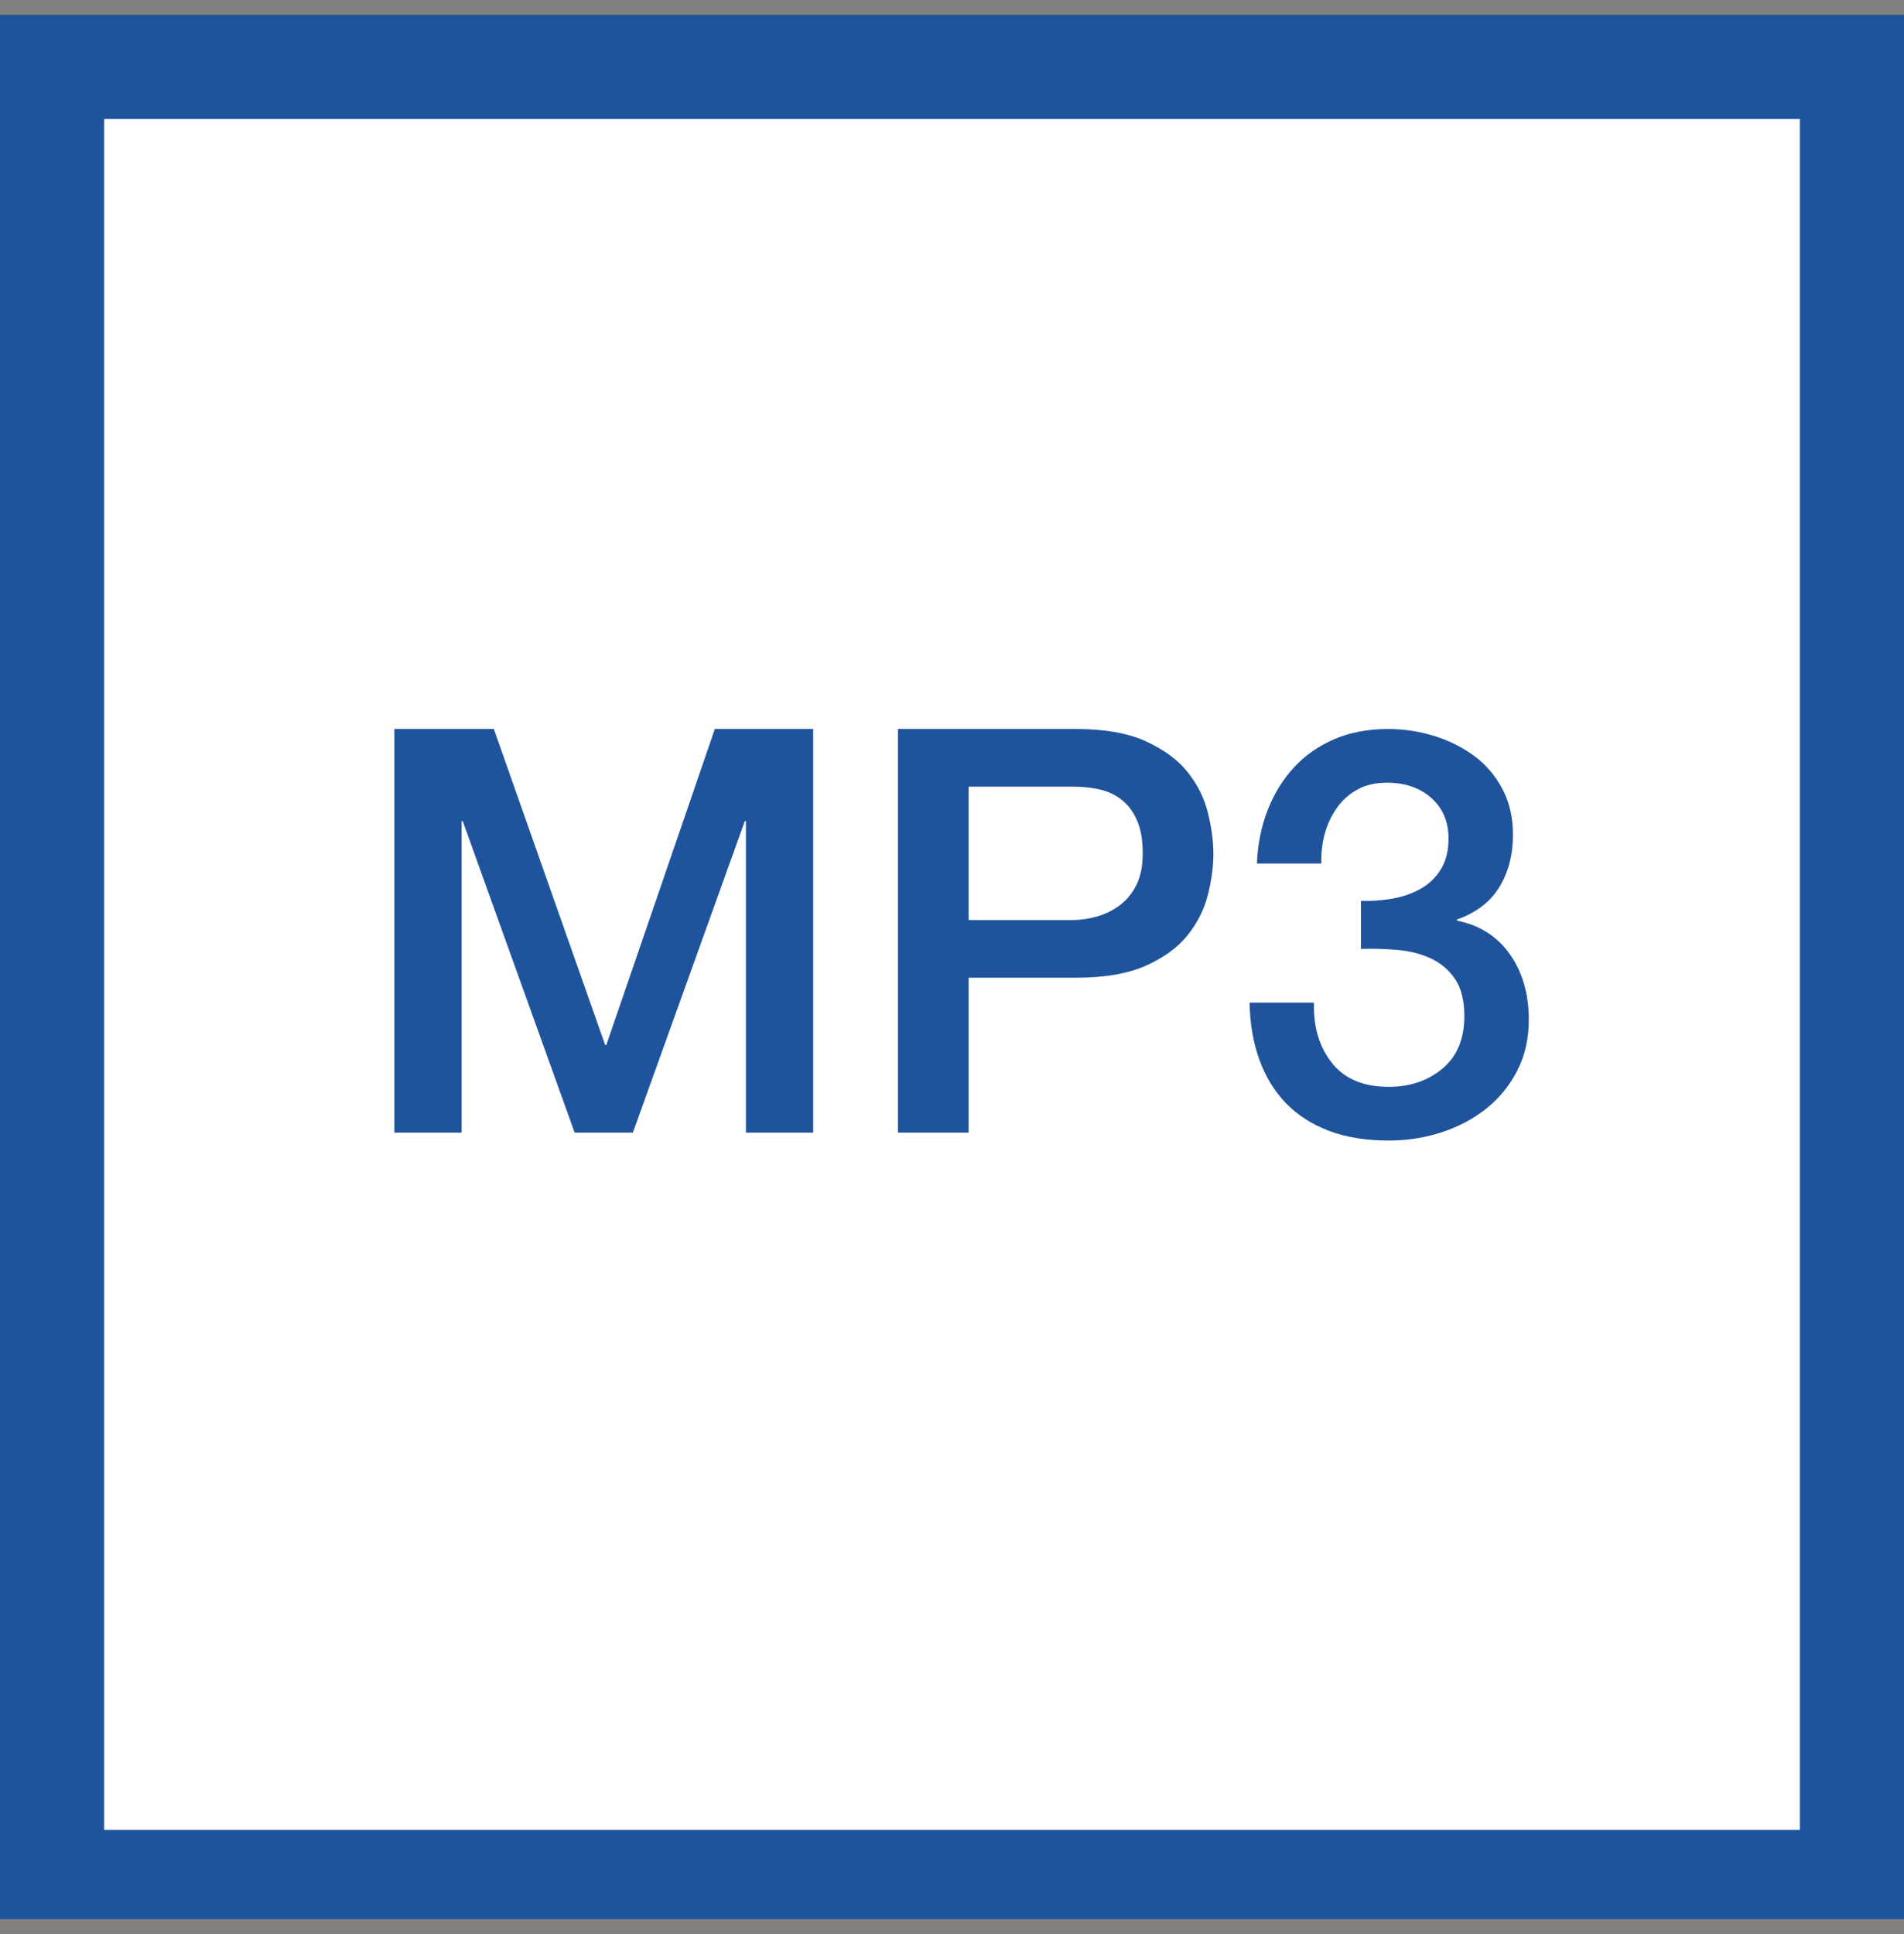<?xml version="1.0" encoding="UTF-8" standalone="no"?><!DOCTYPE svg PUBLIC "-//W3C//DTD SVG 1.1//EN" "http://www.w3.org/Graphics/SVG/1.1/DTD/svg11.dtd"><svg width="100%" height="100%" viewBox="0 0 64 65" version="1.1" xmlns="http://www.w3.org/2000/svg" xmlns:xlink="http://www.w3.org/1999/xlink" xml:space="preserve" style="fill-rule:evenodd;clip-rule:evenodd;stroke-linejoin:round;stroke-miterlimit:1.414;"><rect x="0" y="0" width="64" height="65" fill="#808080" stroke="none"/><rect id="icon_file_mp3" x="0" y="0.5" width="64" height="64" style="fill:none;"/><clipPath id="_clip1"><rect x="0" y="0.5" width="64" height="64"/></clipPath><g clip-path="url(#_clip1)"><rect x="1.5" y="2" width="61" height="61.5" style="fill:#fff;"/><path d="M64.5,65.5l-65,0l0,-65.5l65,0l0,65.5Zm-61,-61.5l0,57.5l57,0l0,-57.5l-57,0Z" style="fill:#1f549d;"/><path d="M13.255,24.5l3.344,0l3.743,10.621l0.038,0l3.648,-10.621l3.306,0l0,13.566l-2.261,0l0,-10.469l-0.038,0l-3.762,10.469l-1.957,0l-3.762,-10.469l-0.038,0l0,10.469l-2.261,0l0,-13.566Z" style="fill:#1f549d;fill-rule:nonzero;"/><path d="M30.184,24.5l5.985,0c0.963,0 1.748,0.139 2.356,0.418c0.608,0.279 1.077,0.627 1.406,1.045c0.33,0.418 0.554,0.874 0.675,1.368c0.12,0.494 0.18,0.95 0.18,1.368c0,0.418 -0.06,0.871 -0.18,1.358c-0.121,0.488 -0.345,0.941 -0.675,1.359c-0.329,0.418 -0.798,0.763 -1.406,1.035c-0.608,0.273 -1.393,0.409 -2.356,0.409l-3.61,0l0,5.206l-2.375,0l0,-13.566Zm2.375,6.422l3.477,0c0.266,0 0.539,-0.038 0.817,-0.114c0.279,-0.076 0.535,-0.2 0.77,-0.371c0.234,-0.171 0.424,-0.399 0.57,-0.684c0.145,-0.285 0.218,-0.642 0.218,-1.073c0,-0.443 -0.063,-0.811 -0.19,-1.102c-0.126,-0.291 -0.297,-0.523 -0.513,-0.694c-0.215,-0.171 -0.462,-0.288 -0.741,-0.351c-0.278,-0.063 -0.576,-0.095 -0.893,-0.095l-3.515,0l0,4.484Z" style="fill:#1f549d;fill-rule:nonzero;"/><path d="M45.745,30.276c0.355,0.013 0.71,-0.013 1.064,-0.076c0.355,-0.063 0.672,-0.174 0.95,-0.333c0.279,-0.158 0.504,-0.376 0.675,-0.655c0.171,-0.279 0.256,-0.621 0.256,-1.026c0,-0.57 -0.193,-1.026 -0.579,-1.368c-0.387,-0.342 -0.884,-0.513 -1.492,-0.513c-0.38,0 -0.709,0.076 -0.988,0.228c-0.278,0.152 -0.51,0.358 -0.693,0.617c-0.184,0.26 -0.32,0.551 -0.409,0.874c-0.088,0.323 -0.126,0.656 -0.114,0.998l-2.166,0c0.026,-0.646 0.146,-1.245 0.361,-1.796c0.216,-0.551 0.51,-1.029 0.884,-1.434c0.373,-0.405 0.826,-0.722 1.358,-0.95c0.532,-0.228 1.134,-0.342 1.805,-0.342c0.52,0 1.029,0.076 1.53,0.228c0.5,0.152 0.95,0.374 1.349,0.665c0.399,0.291 0.719,0.662 0.959,1.111c0.241,0.45 0.361,0.966 0.361,1.549c0,0.671 -0.152,1.257 -0.456,1.757c-0.304,0.501 -0.779,0.865 -1.425,1.093l0,0.038c0.76,0.152 1.352,0.529 1.777,1.13c0.424,0.602 0.636,1.334 0.636,2.195c0,0.633 -0.126,1.2 -0.38,1.7c-0.253,0.501 -0.595,0.925 -1.026,1.273c-0.43,0.349 -0.931,0.618 -1.501,0.808c-0.57,0.19 -1.171,0.285 -1.805,0.285c-0.772,0 -1.447,-0.111 -2.023,-0.333c-0.577,-0.221 -1.058,-0.535 -1.444,-0.94c-0.387,-0.405 -0.681,-0.893 -0.884,-1.463c-0.202,-0.57 -0.31,-1.203 -0.323,-1.9l2.166,0c-0.025,0.811 0.174,1.485 0.599,2.023c0.424,0.539 1.061,0.808 1.909,0.808c0.722,0 1.327,-0.206 1.815,-0.618c0.487,-0.411 0.731,-0.997 0.731,-1.757c0,-0.519 -0.101,-0.931 -0.304,-1.235c-0.202,-0.304 -0.468,-0.535 -0.798,-0.694c-0.329,-0.158 -0.7,-0.256 -1.111,-0.294c-0.412,-0.038 -0.833,-0.051 -1.264,-0.038l0,-1.615Z" style="fill:#1f549d;fill-rule:nonzero;"/></g></svg>